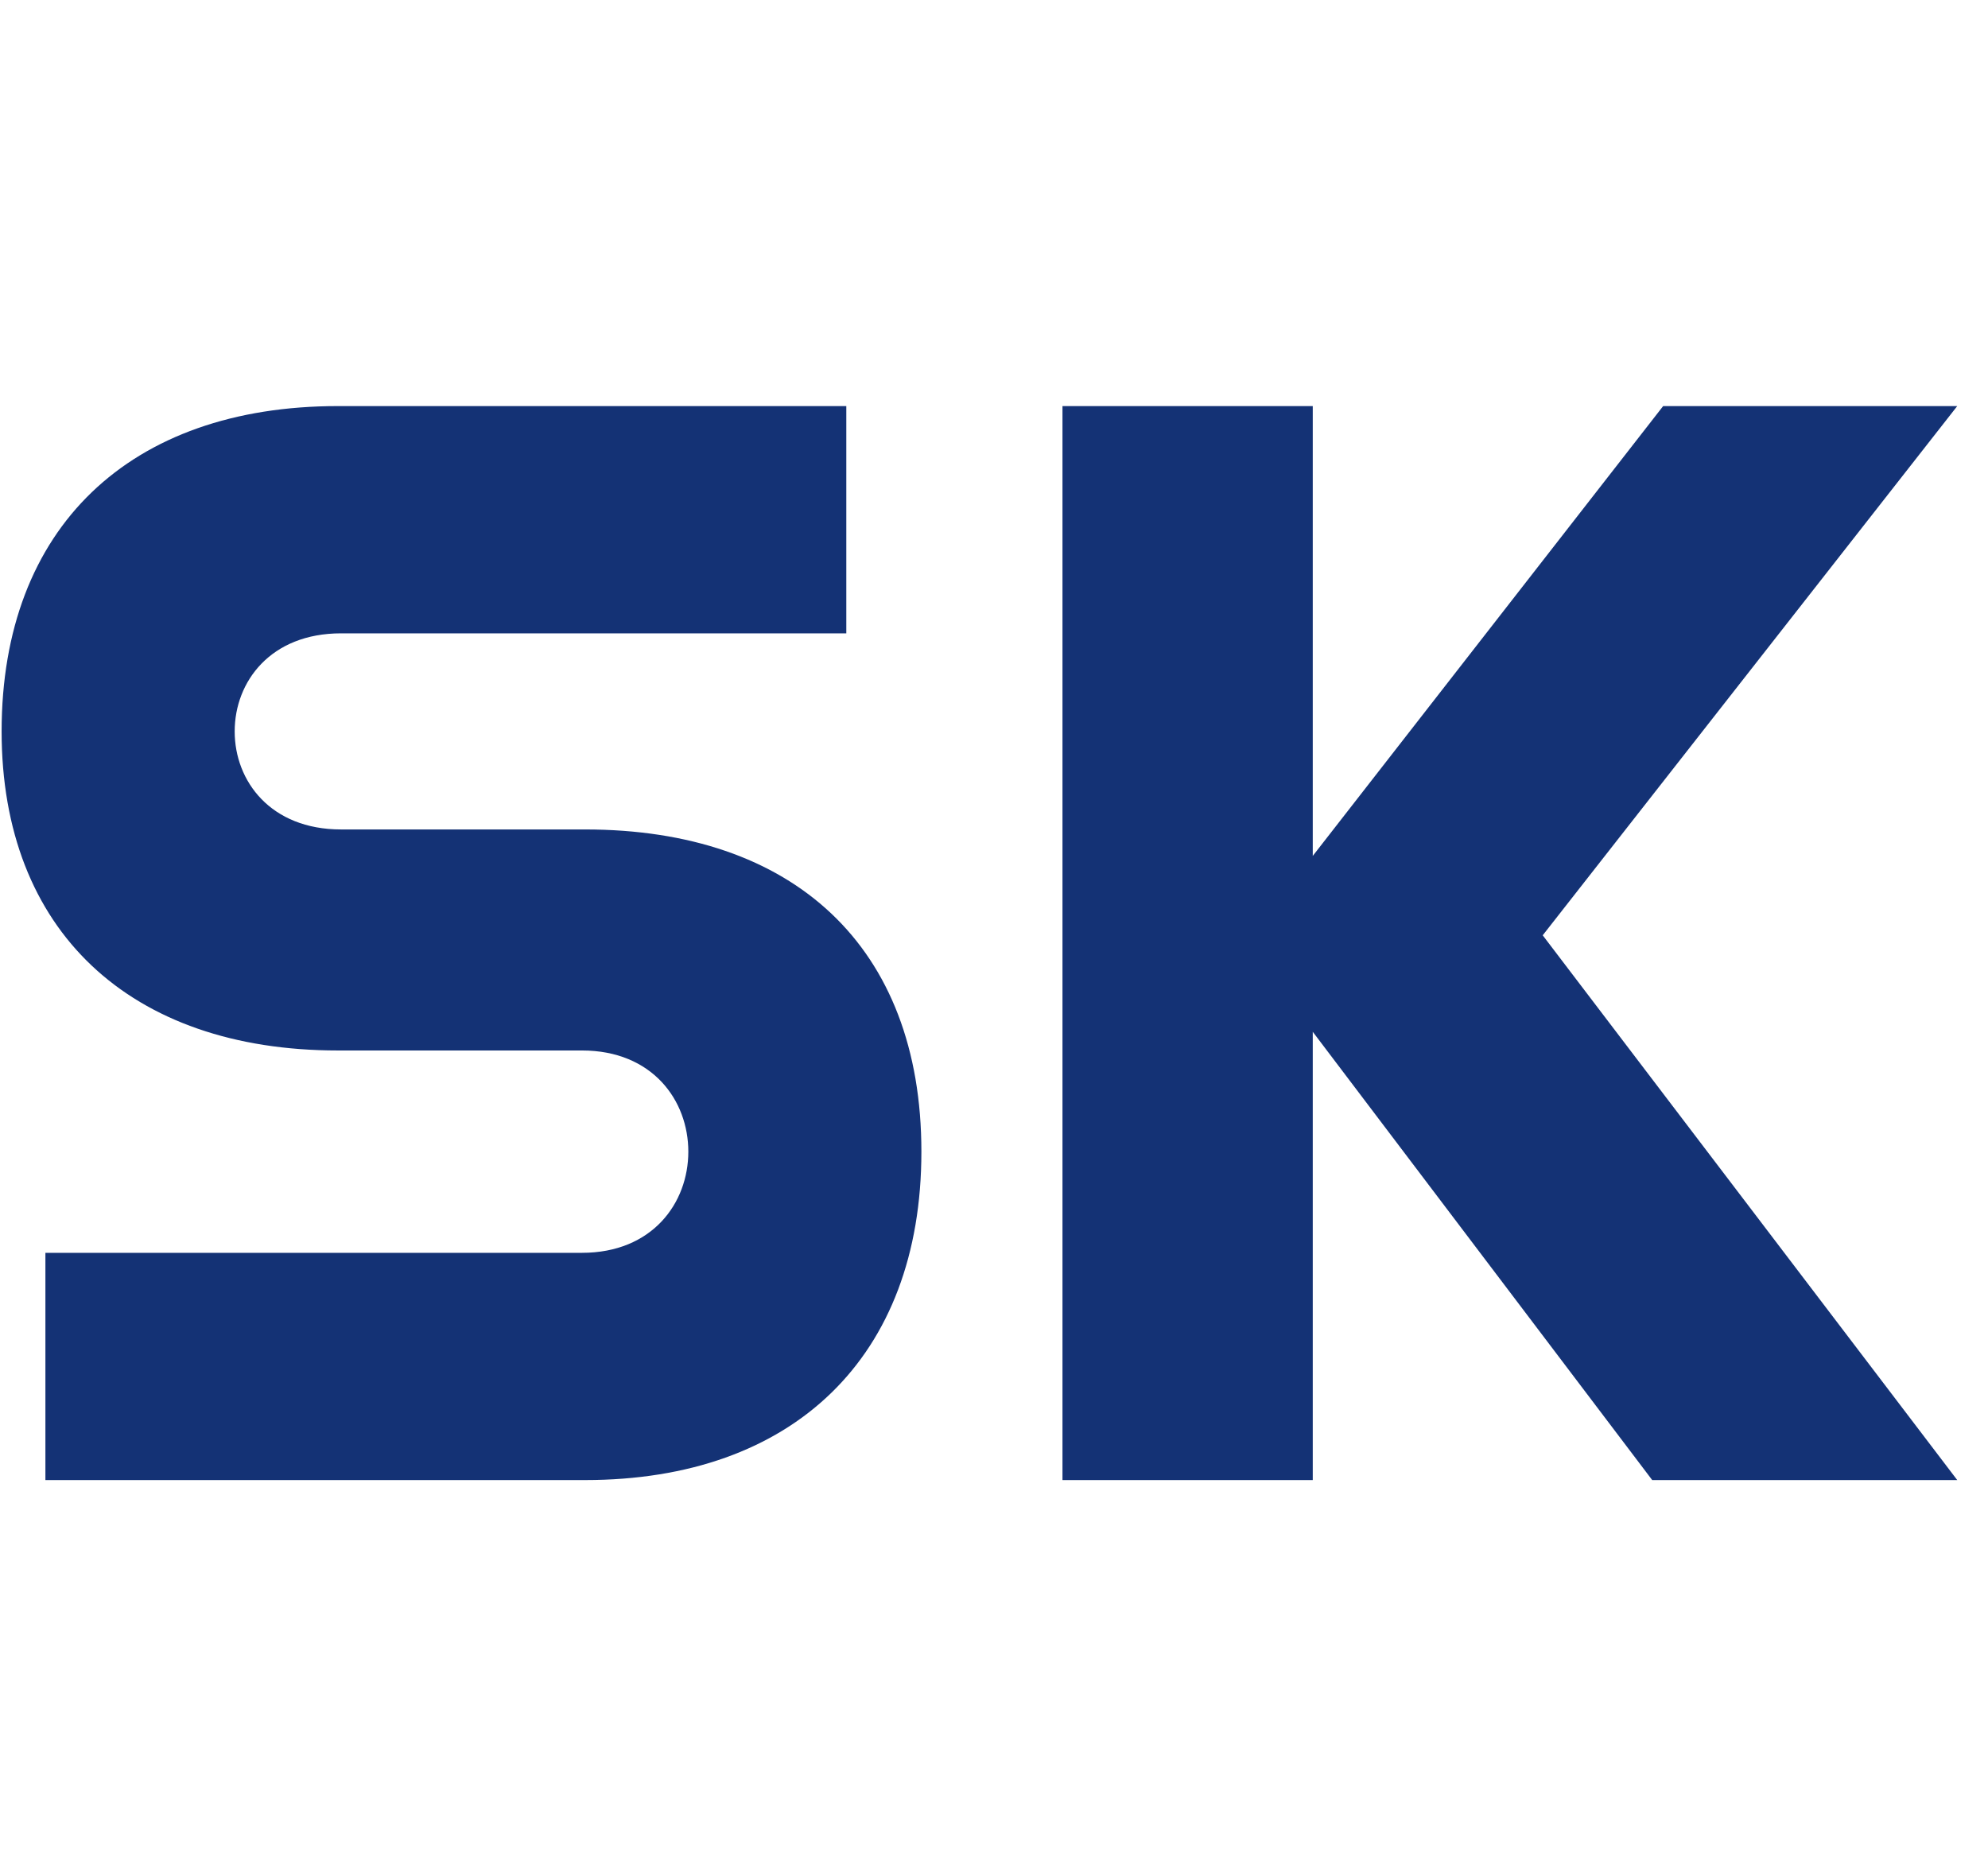 <svg width="96" height="90" xmlns="http://www.w3.org/2000/svg" xmlns:xlink="http://www.w3.org/1999/xlink" xml:space="preserve" overflow="hidden"><defs><clipPath id="clip0"><rect x="228" y="508" width="96" height="90"/></clipPath><clipPath id="clip1"><rect x="228" y="508" width="96" height="90"/></clipPath><clipPath id="clip2"><rect x="228" y="508" width="95" height="90"/></clipPath><clipPath id="clip3"><rect x="228" y="527" width="95" height="53"/></clipPath></defs><g clip-path="url(#clip0)" transform="translate(-228 -508)"><g clip-path="url(#clip1)"><g clip-path="url(#clip2)"><g clip-path="url(#clip3)"><g><path d="M28.035 20.444C38.032 20.444 44.195 26.081 44.195 36.003 44.195 45.924 38.032 51.861 28.035 51.861L2.104 51.861 2.104 40.888 27.884 40.888C31.267 40.888 32.996 38.483 32.996 36.003 32.996 33.522 31.267 31.117 27.885 31.117L16.16 31.117C6.163 31.117 0 25.329 0 15.709 0 5.863 6.163 0 16.16 0L40.587 0 40.587 10.974 16.31 10.974C12.927 10.974 11.199 13.304 11.199 15.709 11.199 18.114 12.927 20.444 16.31 20.444L28.035 20.444ZM79.836 0 93.967 0 74.049 25.555 93.967 51.861 79.31 51.861 63 30.215 63 51.861 50.974 51.861 50.974 0 63 0 63 21.722ZM128.165 0 112.907 0 94.719 51.861 107.27 51.861 110.728 41.264 130.42 41.264 133.877 51.861 146.354 51.861 128.166 0ZM114.111 30.741 120.499 11.049 126.963 30.741 114.111 30.741ZM183.86 32.395 183.86 0 195.886 0 195.886 51.861 183.409 51.861 162.815 19.392 162.815 51.861 150.789 51.861 150.789 0 163.266 0ZM231.137 20.444C241.133 20.444 247.297 26.081 247.297 36.003 247.297 45.924 241.133 51.861 231.137 51.861L205.206 51.861 205.206 40.888 230.986 40.888C234.368 40.888 236.097 38.483 236.097 36.003 236.097 33.522 234.368 31.117 230.986 31.117L219.262 31.117C209.265 31.117 203.102 25.329 203.102 15.709 203.101 5.863 209.265 0 219.262 0L243.689 0 243.689 10.974 219.412 10.974C216.03 10.974 214.301 13.304 214.301 15.709 214.301 18.114 216.03 20.444 219.412 20.444L231.137 20.444ZM282.938 0 297.069 0 277.151 25.555 297.069 51.861 282.412 51.861 266.102 30.215 266.102 51.861 254.076 51.861 254.076 0 266.102 0 266.102 21.722ZM331.267 0 316.009 0 297.82 51.861 310.372 51.861 313.83 41.264 333.522 41.264 336.979 51.861 349.456 51.861 331.268 0ZM317.212 30.741 323.601 11.049 330.064 30.741 317.212 30.741Z" fill="#143275" fill-rule="nonzero" fill-opacity="1" transform="matrix(1.005 0 0 1 228.078 527.609)"/></g></g></g></g></g></svg>